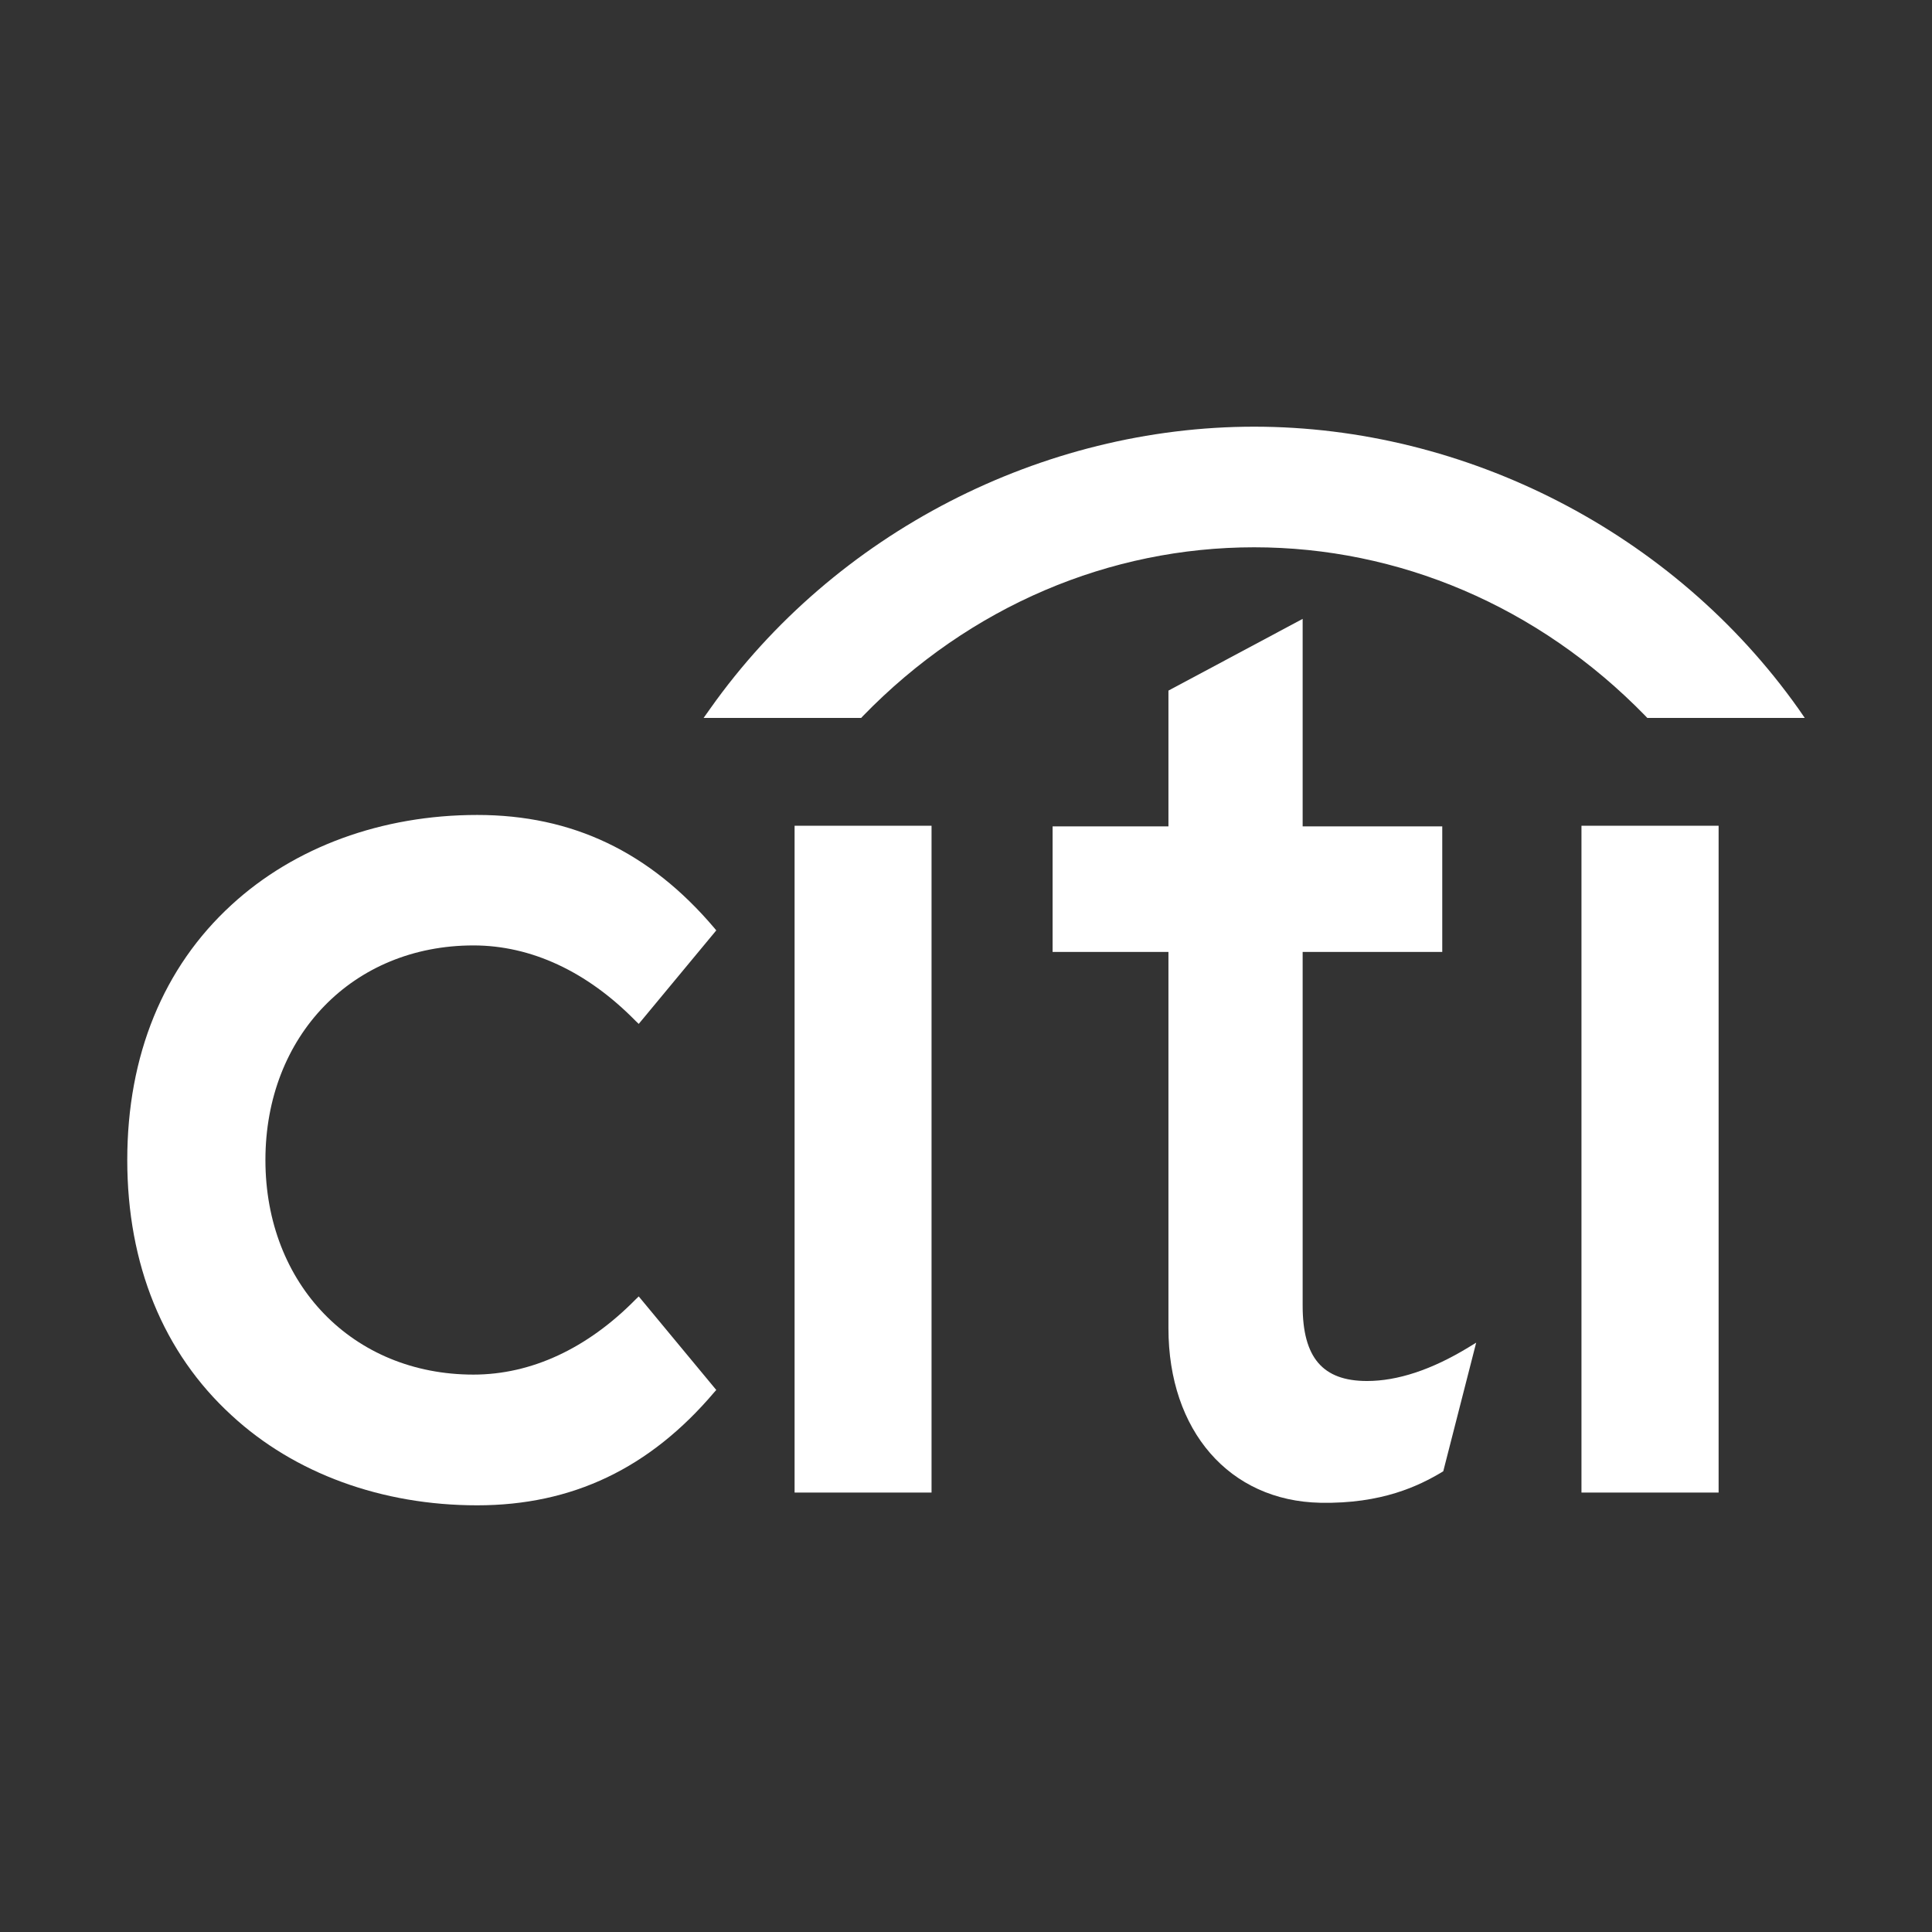 <svg width="200" height="200" viewBox="0 0 200 200" fill="none" xmlns="http://www.w3.org/2000/svg">
<rect x="0" y="0" width="200" height="200" fill="#333333" stroke="none"/>
<path d="M66.122 134.205L65.802 134.513C60.789 139.607 54.987 142.298 49.011 142.298C36.53 142.298 27.476 132.961 27.476 120.082C27.476 107.222 36.53 97.87 49.011 97.87C54.987 97.87 60.789 100.576 65.802 105.69L66.122 105.993L74.148 96.313L73.934 96.054C67.259 88.189 59.248 84.364 49.4 84.364C39.528 84.364 30.489 87.682 23.984 93.656C16.9 100.133 13.174 109.267 13.174 120.082C13.174 130.897 16.9 140.05 23.984 146.527C30.489 152.536 39.528 155.83 49.4 155.83C59.248 155.83 67.259 151.999 73.934 144.129L74.148 143.89L66.122 134.205Z" fill="white"/>
<path d="M82.256 154.509H96.433V85.481H82.256V154.509Z" fill="white"/>
<path d="M151.976 139.503C148.189 141.802 144.672 142.961 141.51 142.961C136.925 142.961 134.85 140.543 134.85 135.17V98.542H149.302V85.548H134.85V64.067L120.957 71.49V85.548H108.965V98.542H120.957V137.503C120.957 148.114 127.263 155.377 136.681 155.566C143.071 155.691 146.922 153.791 149.257 152.398L149.407 152.303L152.814 138.991L151.976 139.503Z" fill="white"/>
<path d="M163.713 154.509H177.91V85.481H163.713V154.509Z" fill="white"/>
<path d="M186.18 73.381C173.224 55.084 151.714 44.17 129.829 44.17C107.95 44.17 86.435 55.084 73.504 73.381L72.836 74.321H89.148L89.328 74.127C100.427 62.696 114.924 56.656 129.829 56.656C144.735 56.656 159.222 62.696 170.346 74.127L170.526 74.321H186.828L186.18 73.381Z" fill="white"/>
</svg>
